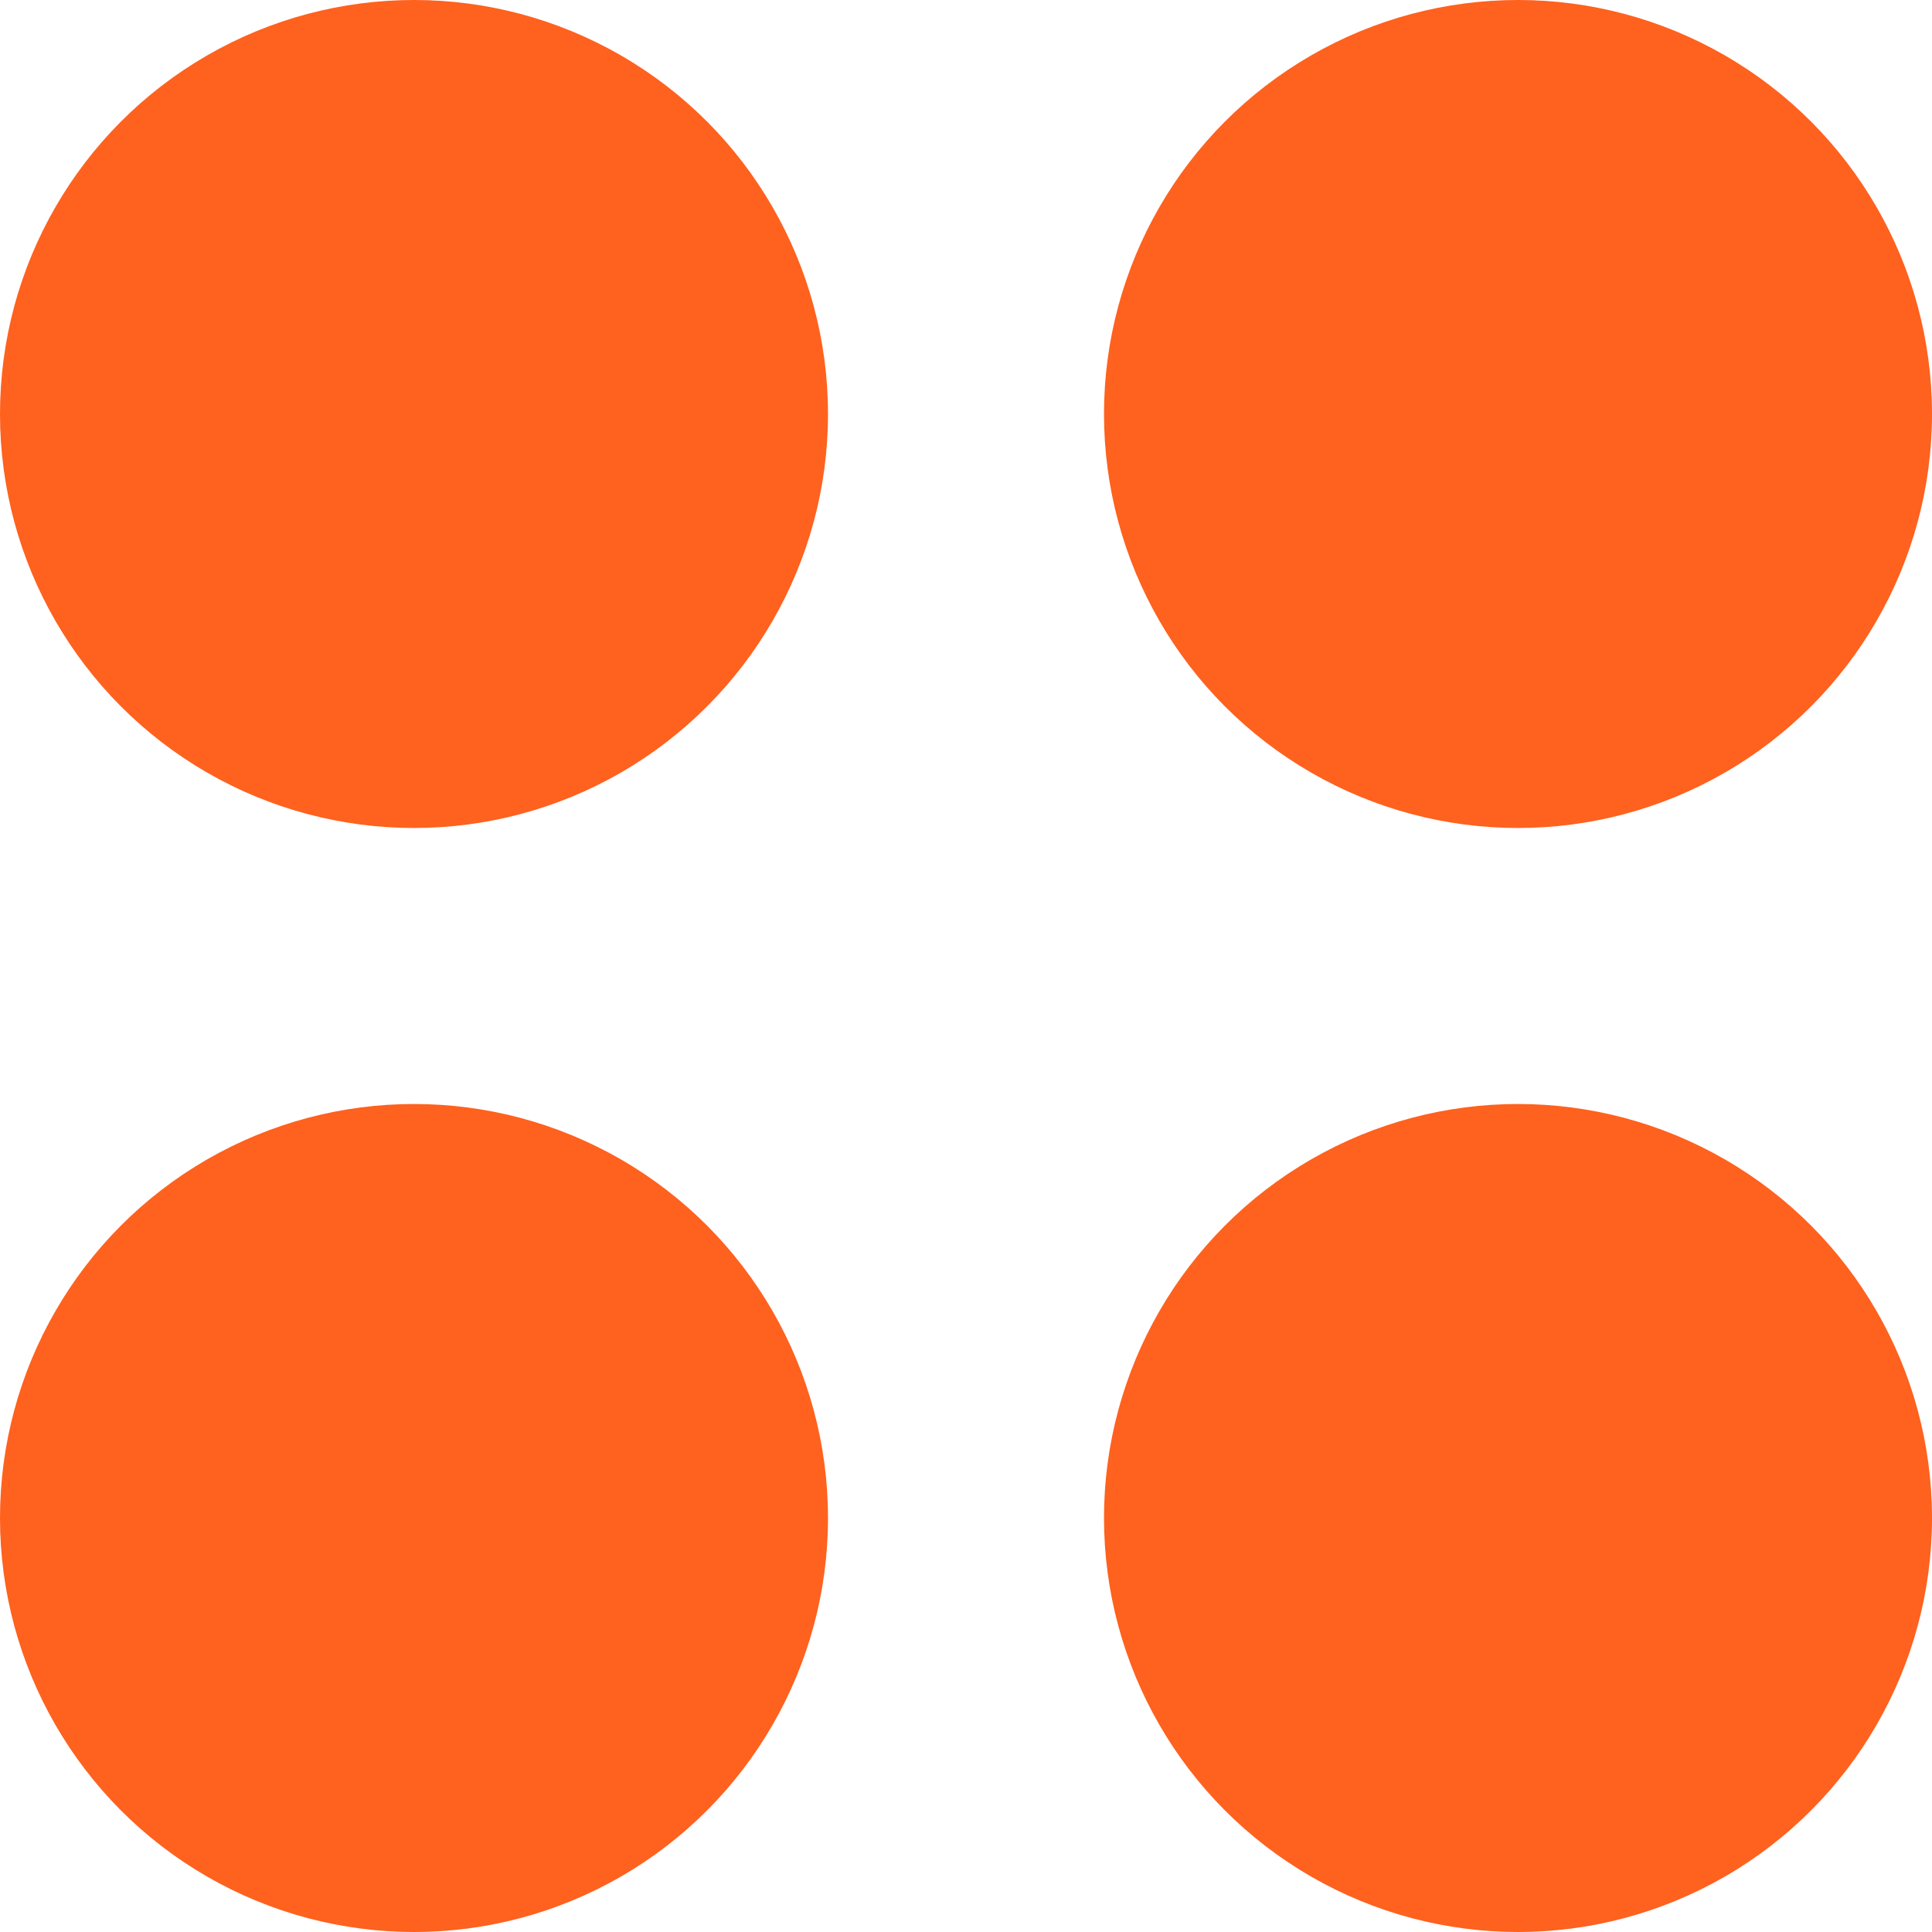 <?xml version="1.0" encoding="UTF-8"?> <svg xmlns="http://www.w3.org/2000/svg" width="56" height="56" viewBox="0 0 56 56" fill="none"> <circle cx="12" cy="12" r="12" fill="#FF611E"></circle> <circle cx="12" cy="44" r="12" fill="#FF611E"></circle> <circle cx="44" cy="12" r="12" fill="#FF611E"></circle> <circle cx="44" cy="44" r="12" fill="#FF611E"></circle> </svg> 